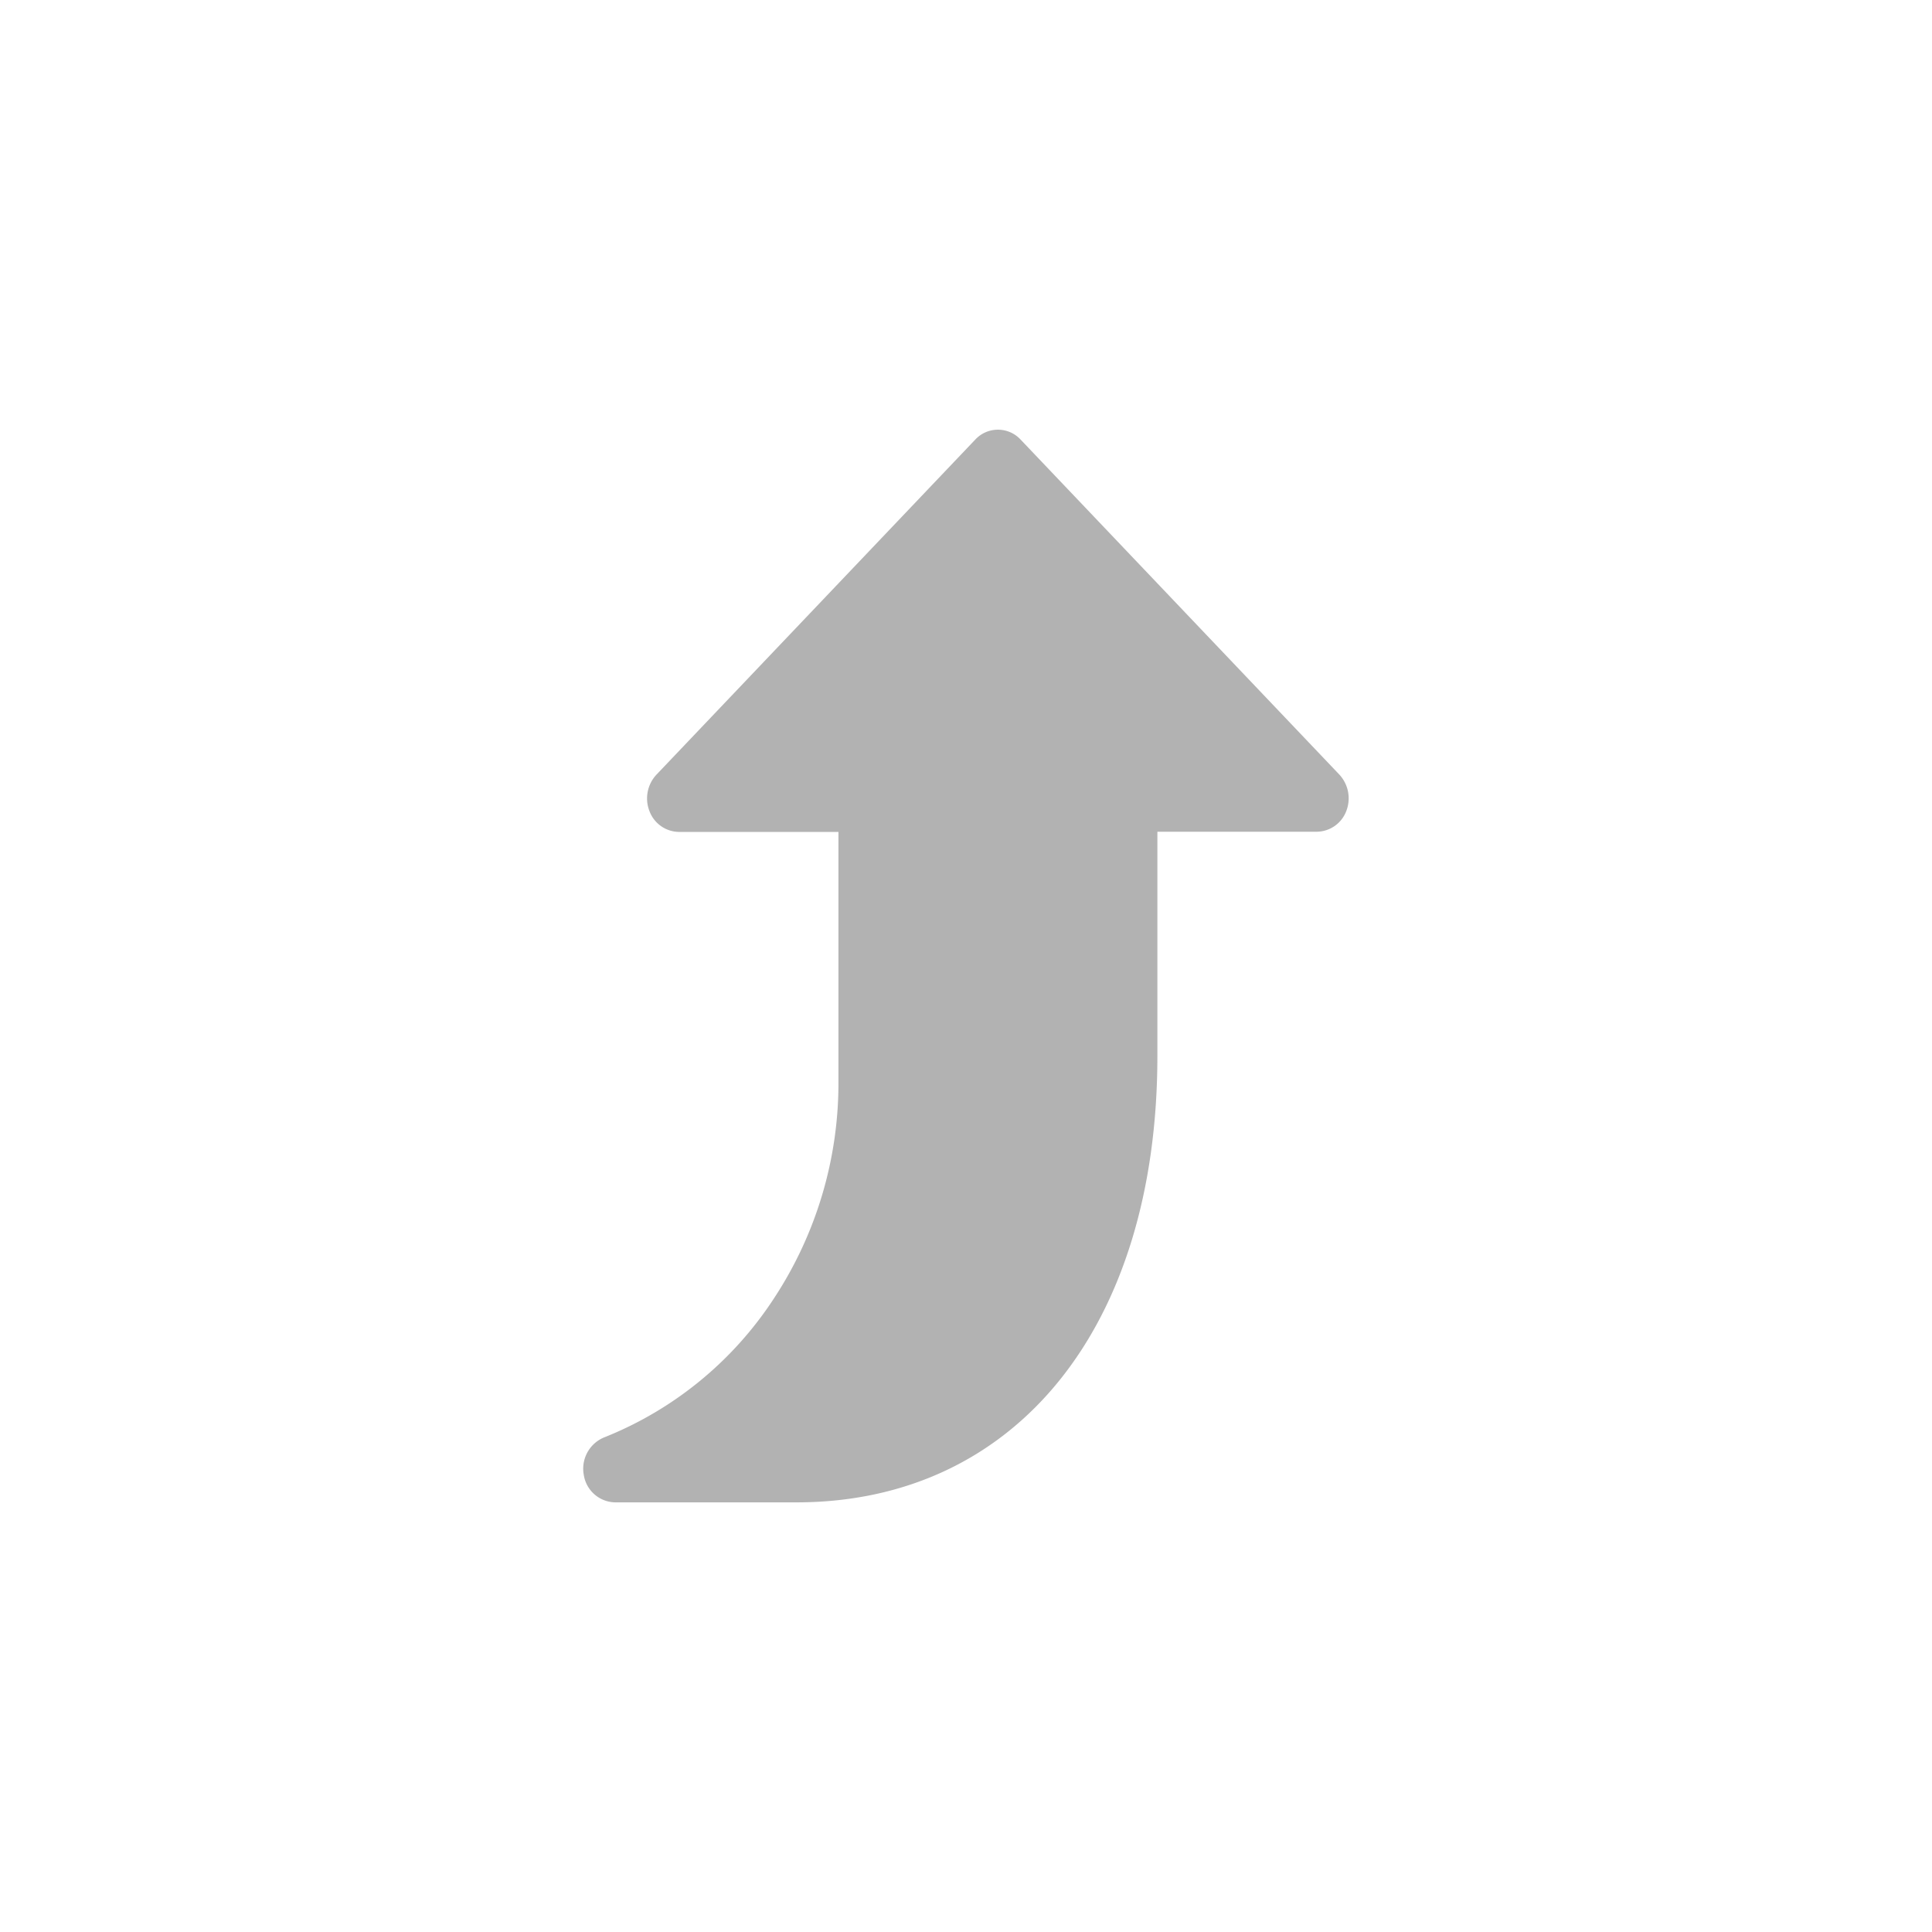 <svg xmlns="http://www.w3.org/2000/svg" width="50" height="50" viewBox="0 0 50 50">
  <g id="arrow_up" data-name="arrow up" transform="translate(0.467 0.467)">
    <g id="Rectangle_10384" data-name="Rectangle 10384" transform="translate(-0.467 -0.467)" fill="#fff" stroke="#fff" stroke-width="0.5" opacity="0">
      <rect width="50" height="50" rx="25" stroke="none"/>
      <rect x="0.25" y="0.25" width="49.5" height="49.5" rx="24.75" fill="none"/>
    </g>
    <g id="Group_45349" data-name="Group 45349" transform="translate(14.628 10.652)">
      <path id="Path_28275" data-name="Path 28275" d="M83.575,8.929,75.321.254a.8.8,0,0,0-1.167,0L65.9,8.929a.9.9,0,0,0-.18.946.826.826,0,0,0,.763.536h4.127v6.472a10.134,10.134,0,0,1-1.669,5.6,9.394,9.394,0,0,1-4.4,3.6.875.875,0,0,0-.522.966.837.837,0,0,0,.812.713H69.52c5.675,0,9.344-4.536,9.344-11.556v-5.8H82.99a.826.826,0,0,0,.763-.536A.905.905,0,0,0,83.575,8.929Z" transform="translate(-64.006 0)" fill="#b2b2b2"/>
    </g>
  </g>
</svg>
